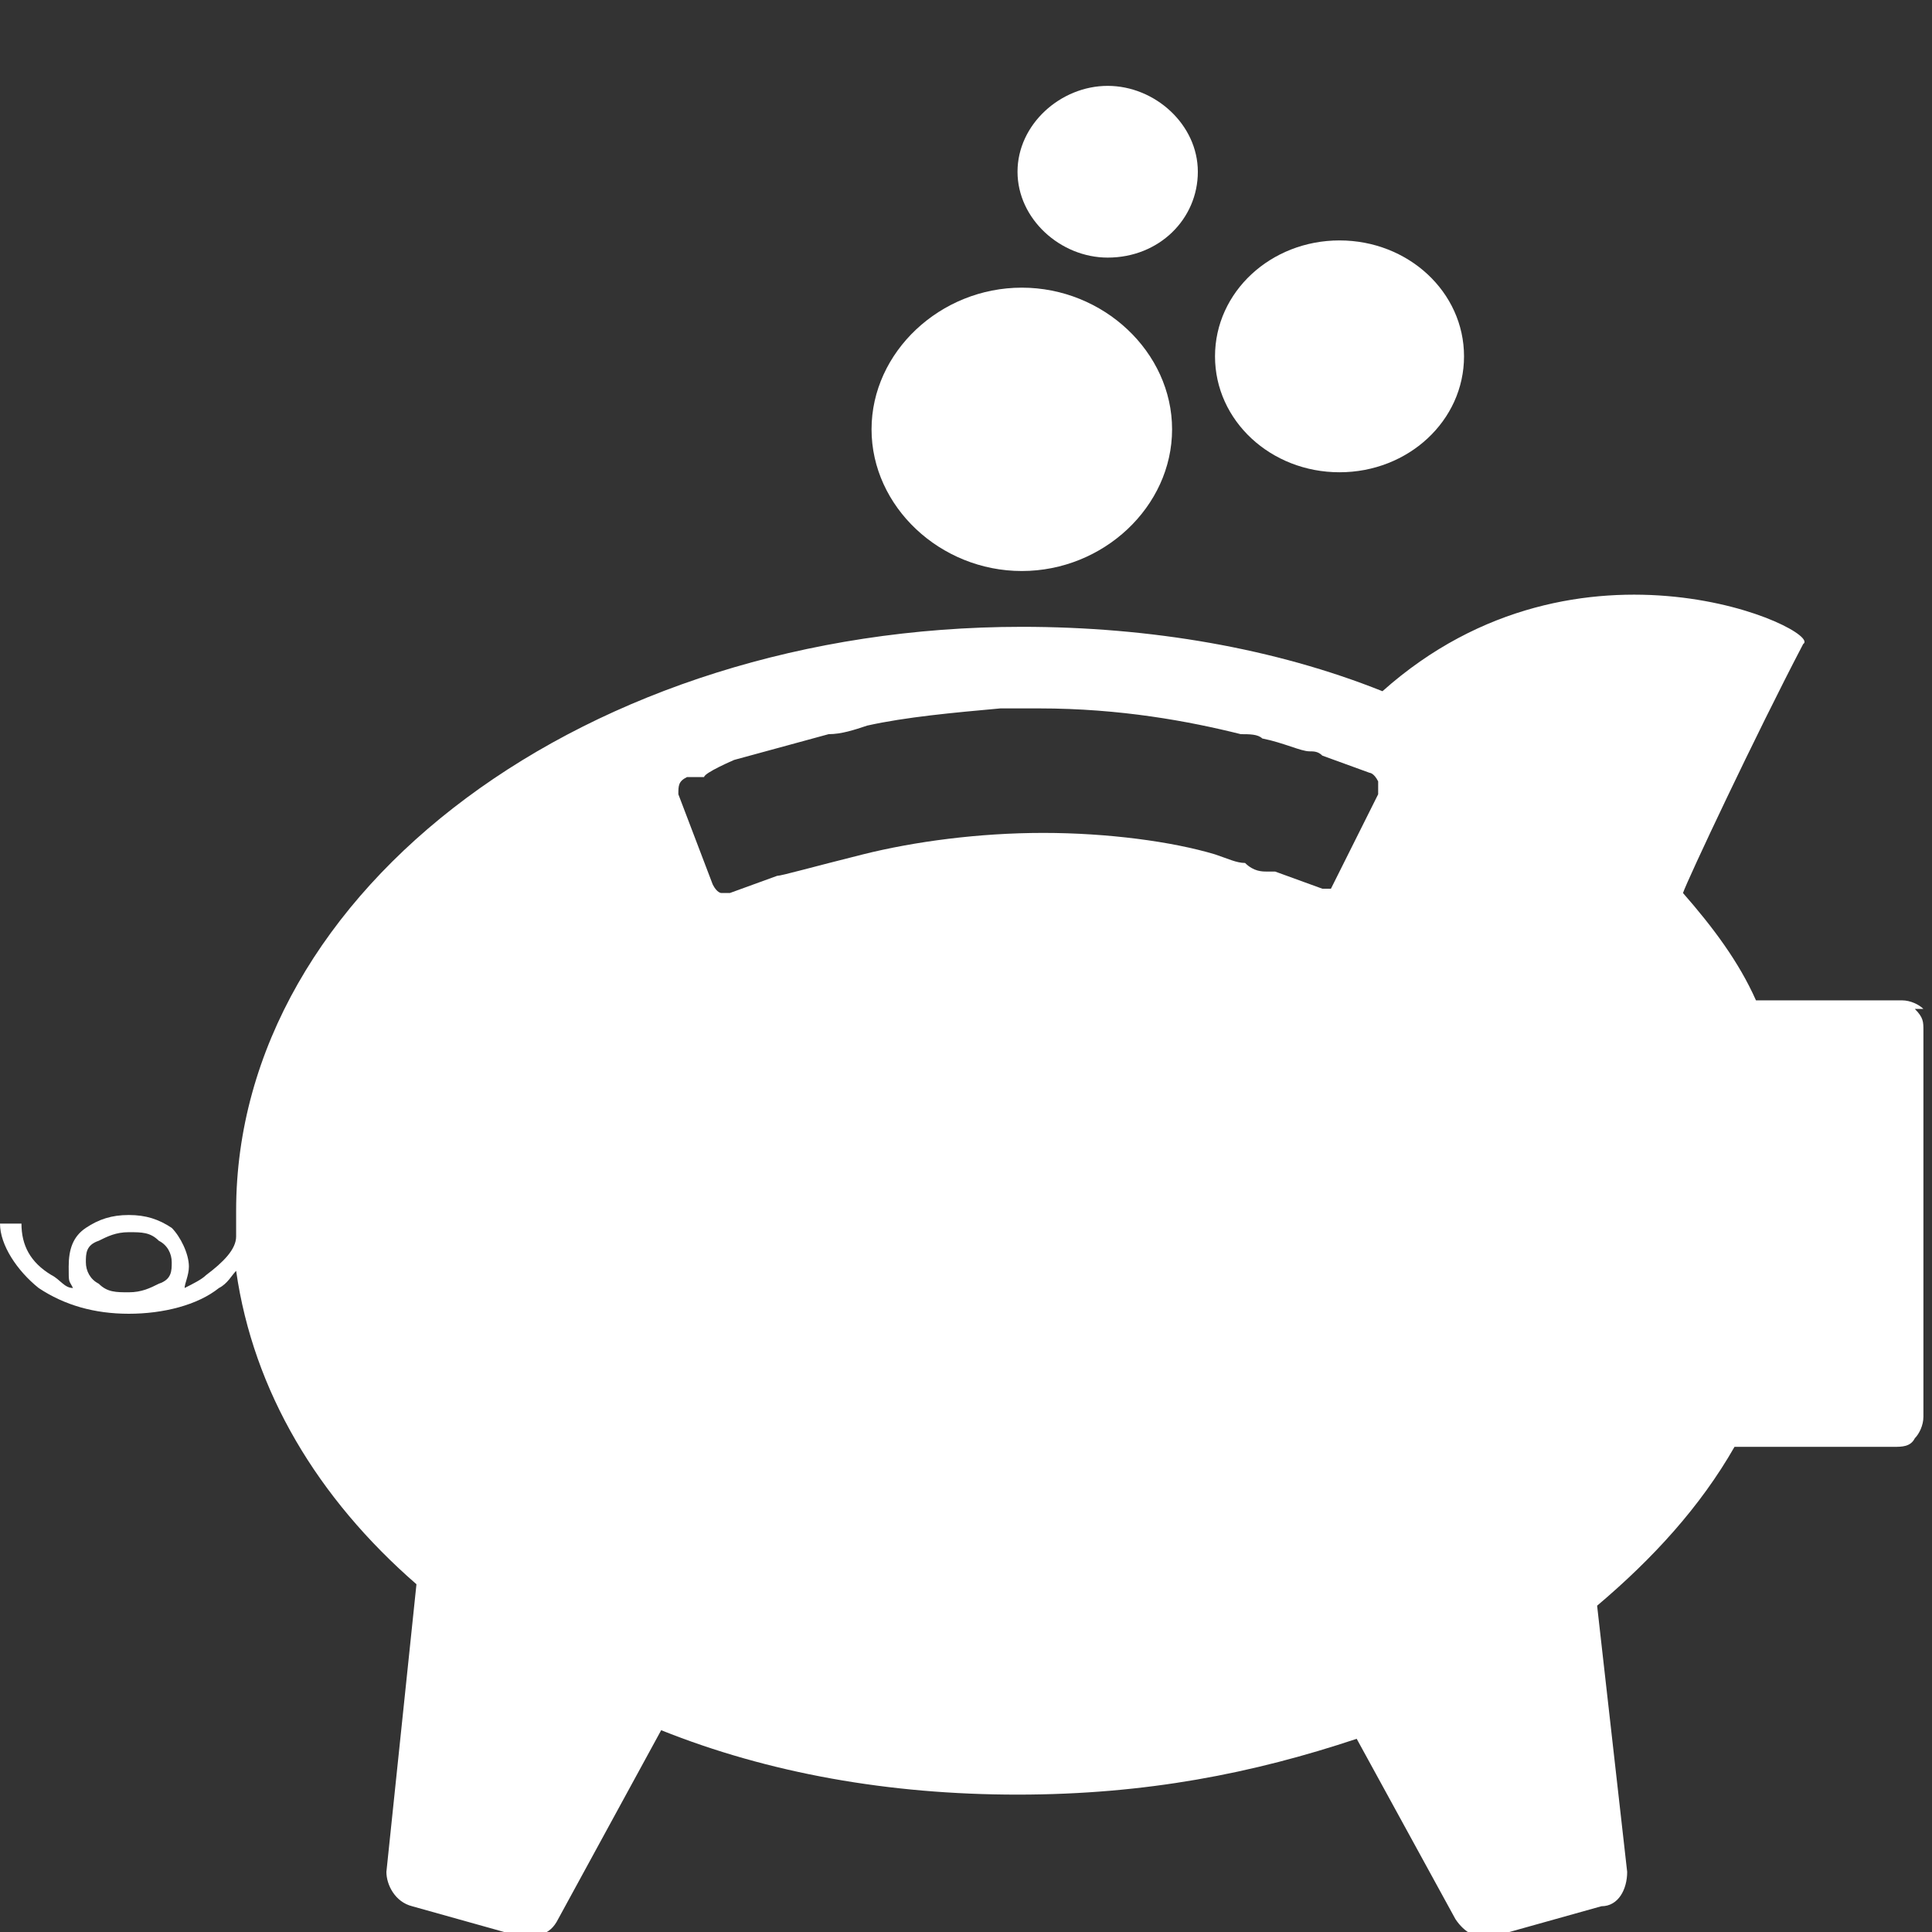 <?xml version="1.0" encoding="UTF-8"?> <svg xmlns="http://www.w3.org/2000/svg" id="Ebene_1" data-name="Ebene 1" width="45" height="45" version="1.1" viewBox="0 0 45 45"><rect x="0" y="0" width="45" height="45" fill="#333333" stroke="none"/><defs><style> .cls-1 { fill: none; } .cls-1, .cls-2 { stroke-width: 0px; } .cls-2 { fill: #fff; } </style></defs><path class="cls-1" d="M30.8,17.7h0s0,0,0,0c0,0,0,0,0,0,0,0-.2,0-.3-.1,0,0,0,0,0,0-.3,0-.7-.2-1.1-.3-.2,0-.3,0-.5-.1-1.2-.3-2.9-.6-4.7-.6-.3,0-.6,0-.9,0-1.1,0-2.2.2-3.1.4-.3,0-.6.1-.9.2l-2.2.6h0s0,0,0,0h0l-.7.3h-.4c-.2.2-.3.4-.2.5l.8,2.1c0,0,0,.1.2.2,0,0,.2,0,.2,0l1.1-.4h0s.8-.3,2-.5c1.2-.3,2.7-.5,4.2-.5s3,.3,4,.5c.3,0,.5.1.7.2.2,0,.4.1.5.2,0,0,0,0,0,0,0,0,0,0,0,0,0,0,0,0,.1,0,0,0,0,0,.1,0h0s0,0,0,0h0s0,0,0,0l1.1.4h0c0,0,.2,0,.2,0l1.1-2.2c0,0,0-.2,0-.2,0,0,0-.1-.2-.2l-1.1-.4Z"></path><path class="cls-1" d="M3,28.6c-.3,0-.5,0-.7.2-.2.1-.3.3-.3.5s0,.4.3.5c.2.1.4.2.7.2s.5,0,.7-.2c.2-.1.3-.3.3-.5s0-.4-.3-.5c-.2-.1-.4-.2-.7-.2Z"></path><path class="cls-2" d="M44.8,23.5c-.1-.1-.3-.2-.5-.2h-3.4c-.4-.9-1-1.7-1.7-2.5.1-.3,1.7-3.7,2.8-5.8.5-.3-5.2-3-9.8,1.1-2.5-1-5.4-1.5-8.4-1.5-10.1,0-18.3,6.1-18.3,13.6s0,.4,0,.6c0,.3-.3.6-.7.9-.1.1-.3.2-.5.3,0-.1.1-.3.1-.5,0-.3-.2-.7-.4-.9-.3-.2-.6-.3-1-.3s-.7.1-1,.3c-.3.2-.4.5-.4.9s0,.3.1.5c-.2,0-.3-.2-.5-.3-.5-.3-.7-.7-.7-1.2H0C0,29,.4,29.6.9,30c.6.4,1.3.6,2.1.6s1.6-.2,2.1-.6c.2-.1.3-.3.4-.4.4,2.8,1.9,5.3,4.2,7.3l-.7,6.7c0,.3.2.7.6.8l2.5.7c.4,0,.7,0,.9-.4l2.4-4.4c2.5,1,5.3,1.5,8.3,1.5s5.5-.5,7.9-1.3l2.3,4.2c.2.3.5.5.9.4l2.5-.7c.4,0,.6-.4.6-.8l-.7-6.2c1.3-1.1,2.4-2.3,3.2-3.7h0s3.7,0,3.7,0c.2,0,.4,0,.5-.2.1-.1.2-.3.2-.5v-9c0-.2,0-.3-.2-.5ZM3.7,29.9c-.2.1-.4.2-.7.2s-.5,0-.7-.2c-.2-.1-.3-.3-.3-.5s0-.4.3-.5c.2-.1.4-.2.7-.2.3,0,.5,0,.7.2.2.1.3.3.3.5s0,.4-.3.5ZM32.1,18.5l-1.1,2.2c0,0-.2,0-.2,0h0s0,0,0,0l-1.1-.4h0s0,0,0,0h0s0,0-.1,0c0,0,0,0-.1,0,0,0,0,0,0,0,0,0,0,0,0,0-.1,0-.3,0-.5-.2-.2,0-.4-.1-.7-.2-1-.3-2.5-.5-4-.5s-3,.2-4.2.5c-1.2.3-1.9.5-2,.5h0s-1.1.4-1.1.4c0,0-.2,0-.2,0,0,0-.1,0-.2-.2l-.8-2.1c0-.2,0-.3.2-.4h.4c0-.1.7-.4.7-.4h0s0,0,0,0h0l2.2-.6c.3,0,.6-.1.9-.2.9-.2,2-.3,3.1-.4.3,0,.6,0,.9,0,1.9,0,3.5.3,4.7.6.2,0,.4,0,.5.1.5.1.9.3,1.1.3,0,0,0,0,0,0,.1,0,.2,0,.3.1,0,0,0,0,0,0,0,0,0,0,0,0h0s1.1.4,1.1.4c0,0,.1,0,.2.2,0,0,0,.2,0,.2Z"></path><path class="cls-2" d="M23.8,13.3c1.9,0,3.5-1.5,3.5-3.3s-1.6-3.3-3.5-3.3-3.5,1.5-3.5,3.3,1.6,3.3,3.5,3.3Z"></path><path class="cls-2" d="M31.2,11c1.6,0,2.9-1.2,2.9-2.7s-1.3-2.7-2.9-2.7-2.9,1.2-2.9,2.7,1.3,2.7,2.9,2.7Z"></path><path class="cls-2" d="M25.8,6c1.2,0,2.1-.9,2.1-2s-1-2-2.1-2-2.1.9-2.1,2h0c0,1.1,1,2,2.1,2Z"></path></svg> 